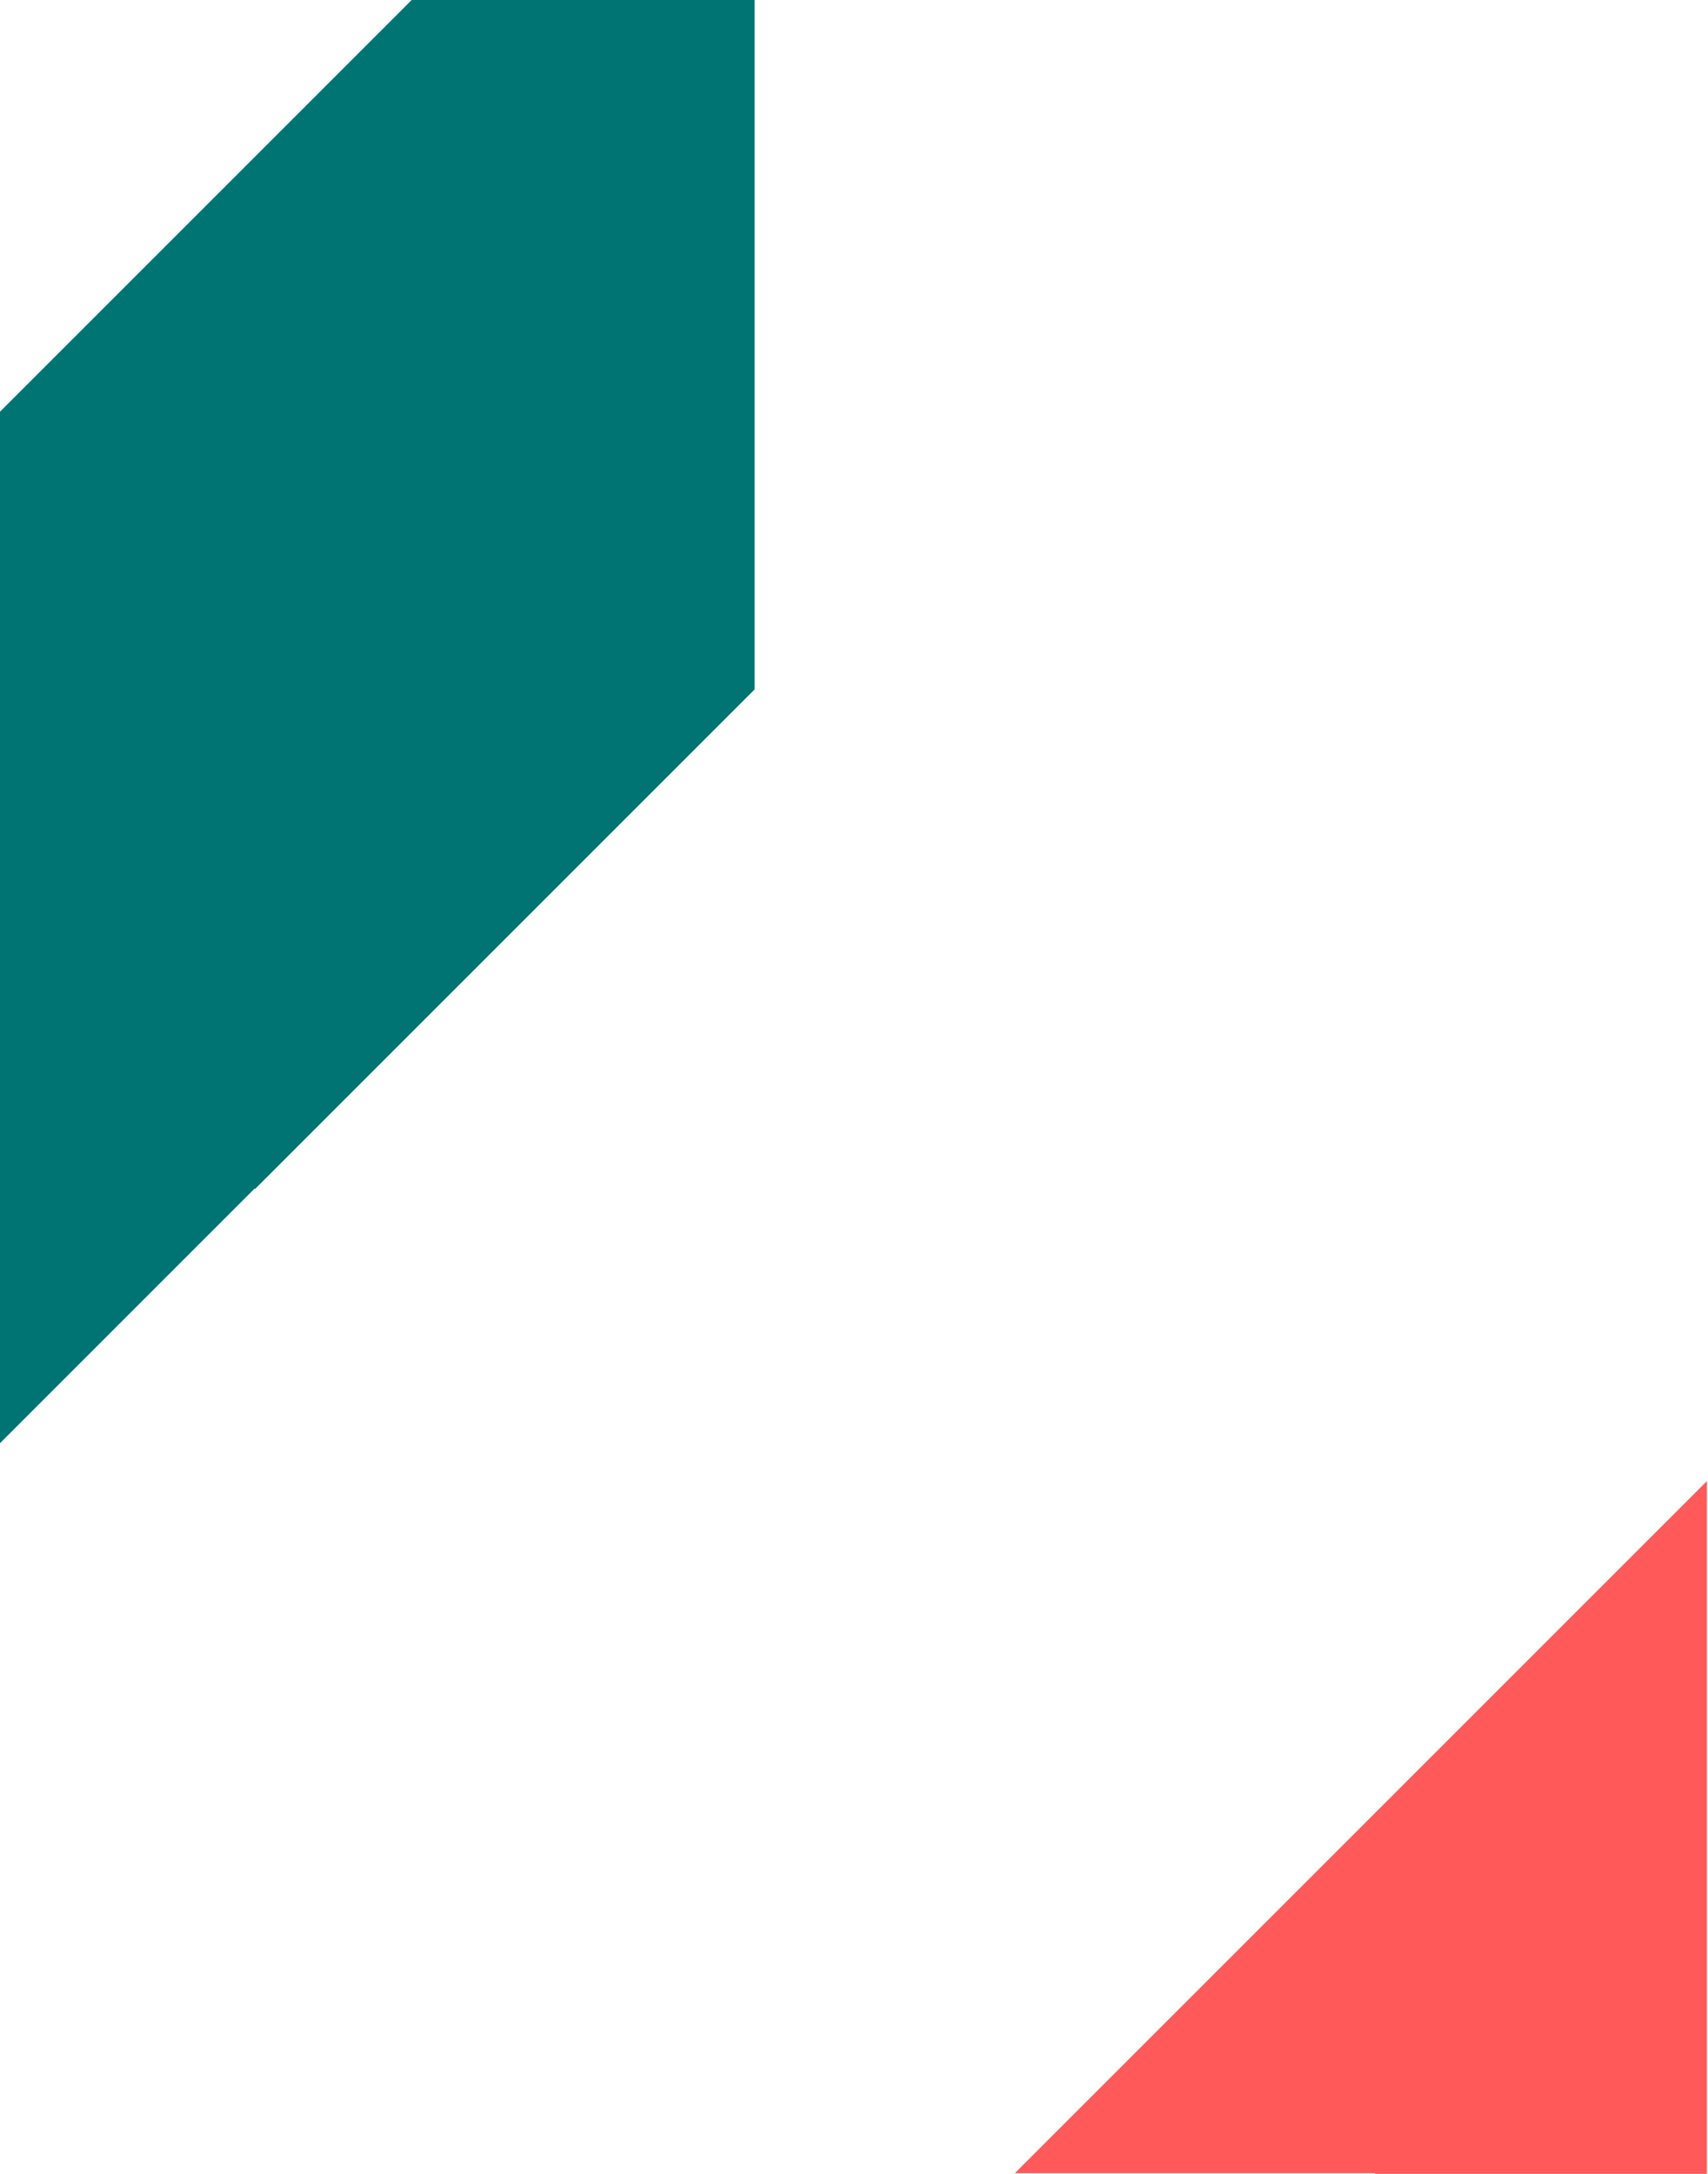 <?xml version="1.0" encoding="UTF-8"?> <!-- Generator: Adobe Illustrator 23.0.6, SVG Export Plug-In . SVG Version: 6.00 Build 0) --> <svg xmlns="http://www.w3.org/2000/svg" xmlns:xlink="http://www.w3.org/1999/xlink" id="Layer_1" x="0px" y="0px" width="770px" height="980px" viewBox="0 0 770 980" style="enable-background:new 0 0 770 980;" xml:space="preserve"> <style type="text/css"> .st0{fill:#007473;} .st1{fill:#FF595A;} </style> <polygon class="st0" points="186.1,-0.5 0,185.6 0,650.6 114.9,535.7 114.9,536.1 340.2,310.8 340.2,-0.5 "></polygon> <polygon class="st1" points="457.5,979.7 620,979.7 619.7,980 769.5,980 769.5,667.7 "></polygon> </svg> 